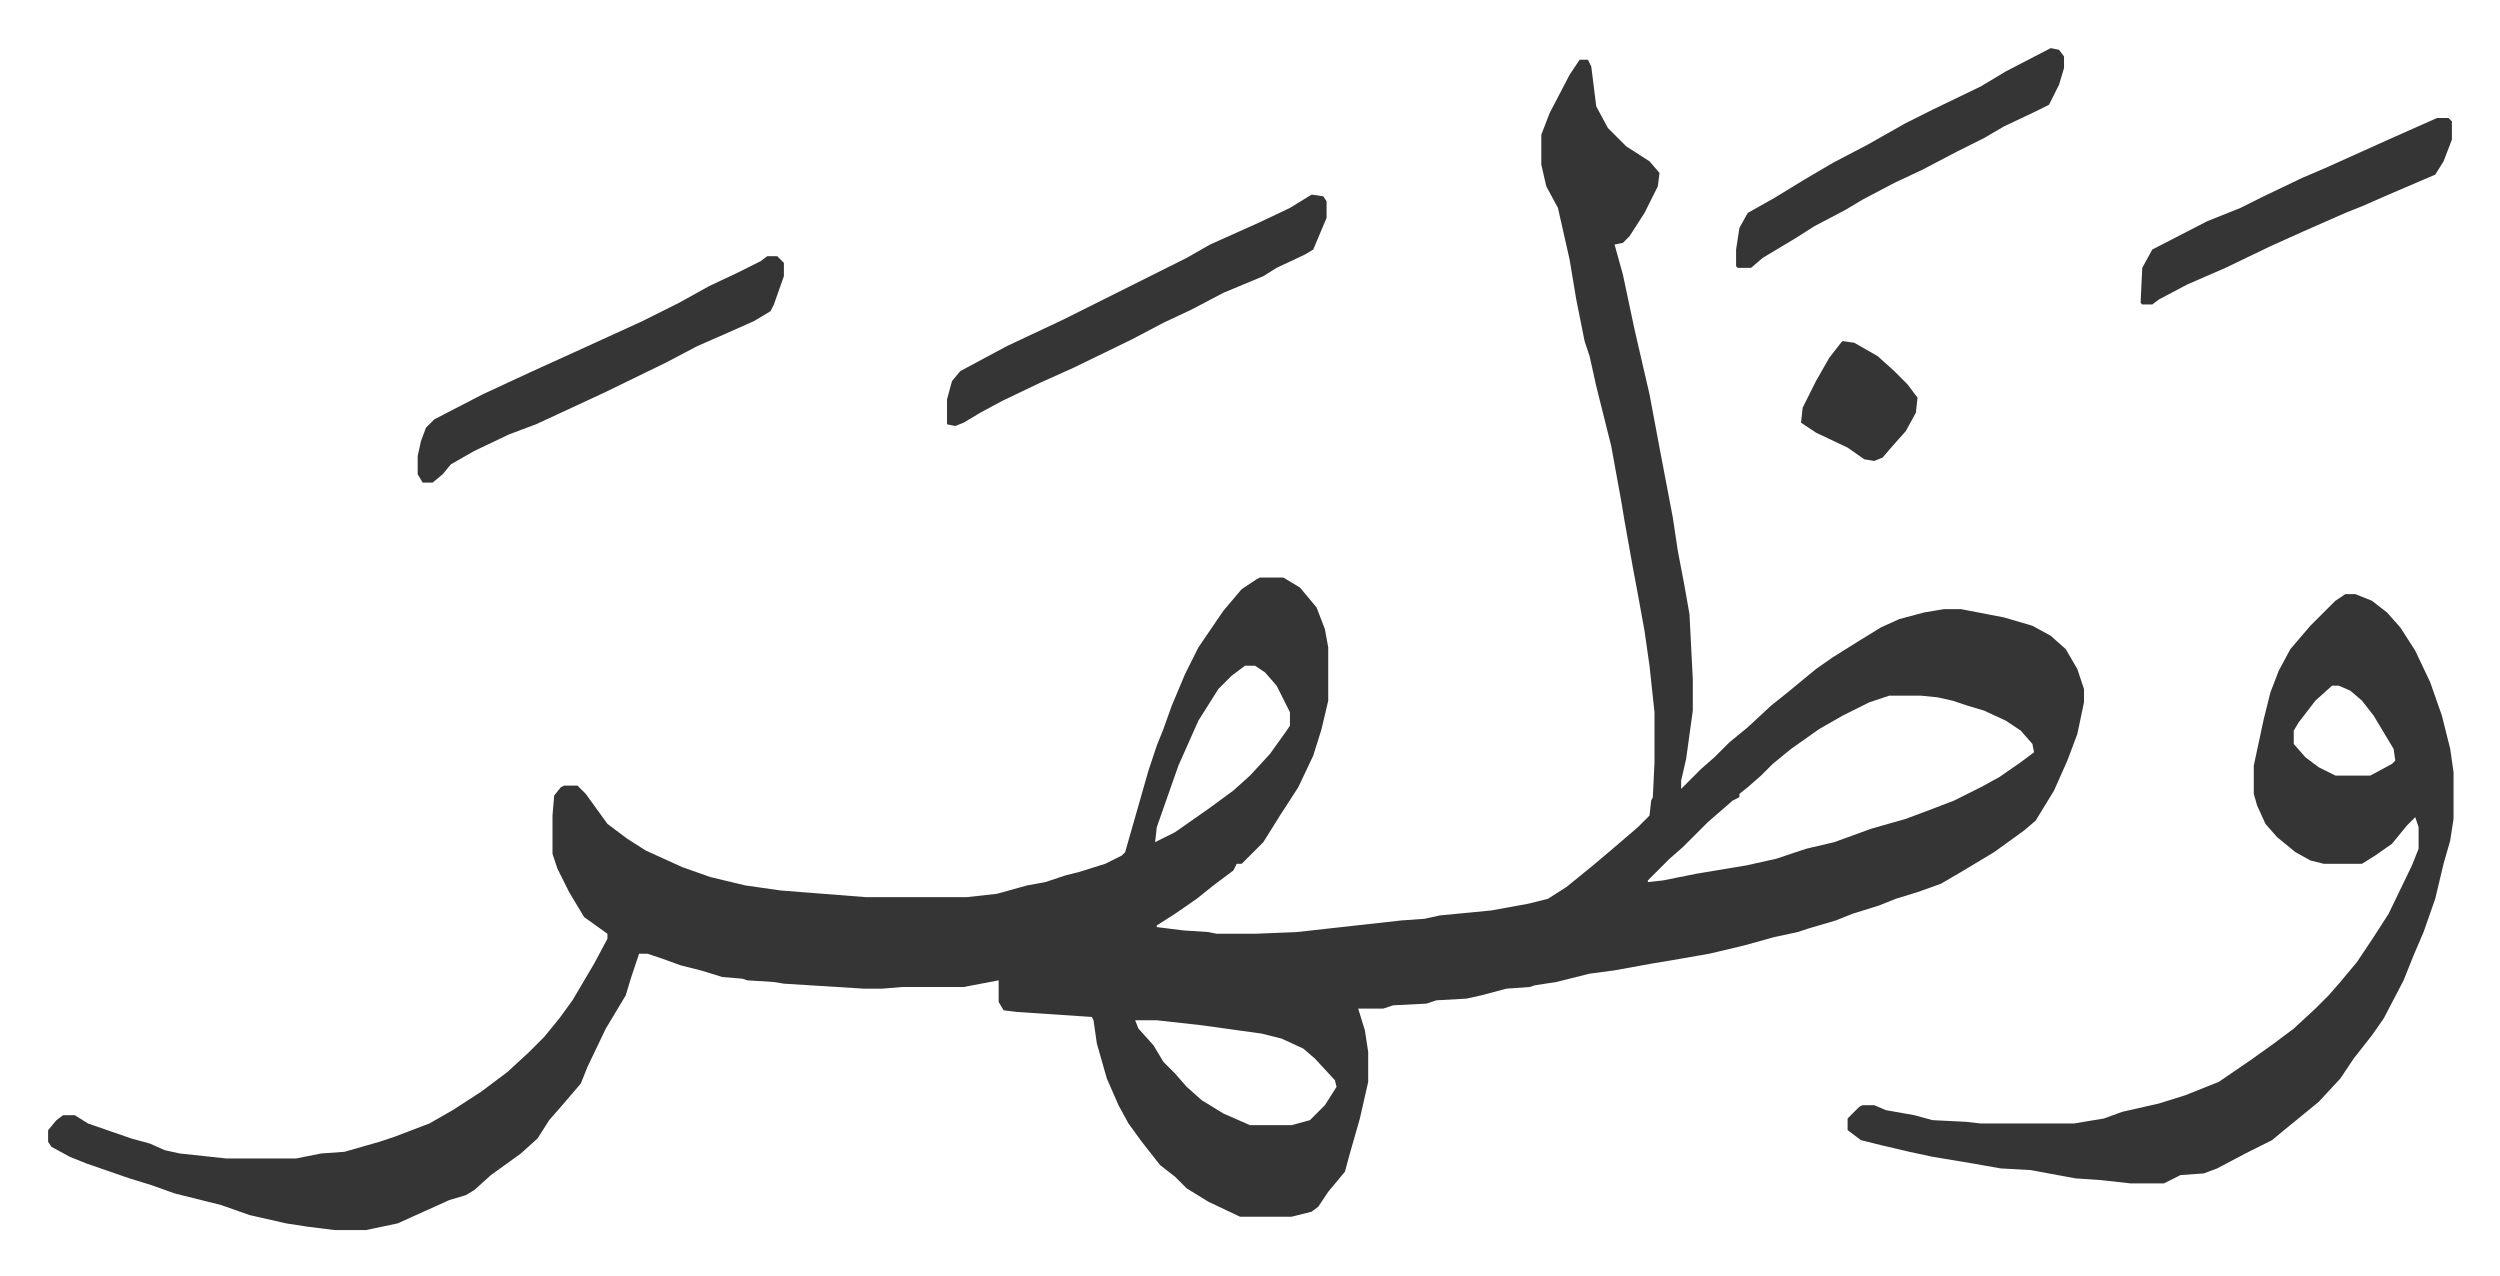 <svg xmlns="http://www.w3.org/2000/svg" viewBox="-28.9 384.1 1501.8 766.8">
    <path fill="#353535" id="rule_normal" d="M920 420h5l2 4 3 24 7 13 11 11 14 9 6 7-1 8-8 16-9 14-4 4-5 1 5 18 7 33 9 39 6 32 8 42 3 20 4 21 3 17 2 39v19l-4 29-3 13v5l12-12 8-7 9-9 11-9 14-13 10-8 17-14 10-7 16-10 13-8 11-5 15-4 12-2h10l26 5 17 5 11 6 9 8 7 12 4 12v8l-4 19-6 16-8 18-11 18-7 6-18 13-20 12-12 7-14 5-13 4-10 4-16 5-10 4-17 5-6 2-14 3-18 5-21 5-23 4-12 2-22 4-15 2-20 5-13 2-3 1-14 1-15 4-9 2-18 1-6 2-20 1-6 2h-15l4 13 2 13v18l-5 22-6 21-3 11-10 12-6 9-4 3-12 3h-31l-19-9-13-8-7-7-9-7-11-14-8-11-6-11-7-16-6-21-2-14-1-2-45-3-8-1-3-5v-13l-21 4h-37l-12 1h-11l-48-3-6-1-16-1-3-1-12-1-13-4-12-3-11-4-9-3h-5l-5 15-3 10-6 10-6 10-11 23-4 10-12 14-7 8-7 11-10 9-18 13-10 9-5 3-10 3-31 14-19 4h-19l-16-2-13-2-22-5-17-6-28-7-14-5-13-4-26-9-10-4-11-6-2-3v-7l5-6 4-3h7l8 5 26 9 11 3 9 4 9 2 28 3h42l15-3 14-1 21-6 9-3 21-8 14-8 17-11 16-12 13-12 9-9 9-11 8-11 13-22 8-15v-3l-14-10-9-15-7-14-3-9v-23l1-12 4-5 2-1h8l5 5 13 18 12 9 11 7 22 10 17 6 21 5 21 3 51 4h61l18-2 18-5 11-2 12-4 8-2 16-5 10-5 2-2 8-28 6-21 5-15 4-10 5-14 8-19 8-16 15-22 11-13 9-6 2-1h14l10 6 10 12 5 13 2 11v32l-4 17-5 16-9 19-11 17-10 16-13 13h-3l-2 4-12 9-10 8-13 9-11 7v1l16 2 15 1 5 1h23l25-1 36-4 27-3 14-1 9-2 31-3 22-4 12-3 11-7 16-13 13-11 14-12 7-7 1-9 1-2 1-21v-30l-3-28-3-21-4-22-3-16-5-28-2-12-6-33-9-36-4-18-3-9-5-25-4-24-7-31-7-13-3-13v-18l5-13 12-23zM719 784l-8 6-8 8-12 19-12 27-13 37-1 9 12-6 20-14 15-11 10-9 12-13 10-14 2-3v-8l-8-16-7-8-6-4zm387 18-12 4-16 8-14 8-17 12-11 9-7 7-8 7-5 4v2l-4 2-15 13-15 15-8 7-13 13v1l9-1 20-4 30-5 18-4 18-6 17-4 22-8 21-6 16-6 13-5 16-8 11-6 13-9 8-6-1-5-7-8-9-6-13-6-10-3-9-3-9-2-10-1zM653 997l2 5 9 10 6 10 7 7 7 8 9 8 13 8 16 7h25l11-3 9-9 7-11-1-4-12-13-7-6-13-6-12-3-36-5-27-3zm727-256h6l10 4 9 7 8 9 9 14 9 19 7 20 5 20 2 14v28l-2 13-4 14-5 21-7 20-6 14-6 15-12 23-7 10-11 14-8 12-13 14-11 9-11 9-6 5-16 8-17 9-8 3-14 1-10 5h-20l-18-2-15-1-27-5-18-1-17-3-24-4-14-3-17-4-12-3-8-6v-7l7-7 2-1h7l7 3 17 3 11 3 20 1 9 1h56l18-3 11-4 22-5 16-5 20-8 19-13 14-10 12-9 13-12 8-8 7-8 10-12 10-15 9-14 14-29 4-10v-13l-2-6-5 5-9 11-10 7-8 5h-23l-8-2-9-5-11-9-7-8-5-11-2-7v-17l6-28 4-16 5-13 7-13 12-14 15-15zm-8 55-10 9-10 13-3 5v8l7 8 8 6 10 5h21l13-7 2-2-1-7-12-20-7-9-7-6-7-3z"/>
    <path fill="#353535" id="rule_normal" d="m759 501 7 1 2 3v10l-8 19-5 3-17 8-8 5-24 10-19 10-17 8-19 10-35 17-20 9-23 11-13 7-10 6-5 2-5-1v-15l3-11 5-6 28-15 34-16 74-37 14-8 29-13 19-9zm-327 37h6l4 4v8l-6 17-2 4-10 6-18 8-16 7-19 10-37 18-28 13-13 6-16 6-21 10-14 8-5 6-6 5h-6l-3-5v-11l2-9 3-8 5-5 29-15 28-13 33-15 35-16 22-11 18-10 17-8 14-7zm771-125 5 1 3 4v7l-3 10-6 12-8 4-19 9-12 7-16 8-21 11-17 8-19 10-10 6-19 10-11 7-10 6-10 6-7 6h-8l-1-1v-10l2-13 5-9 16-9 18-11 17-10 21-11 23-13 16-8 29-14 15-9zm232 42h7l2 2v11l-5 13-5 8-28 12-16 7-10 4-25 11-20 9-27 13-23 10-17 9-4 3h-6l-1-1 1-21 6-11 33-17 20-8 14-7 23-11 14-6 20-9 20-9zm-357 134 7 1 14 8 10 9 8 8 6 8-1 9-6 11-8 9-6 7-5 2-6-1-10-7-19-9-9-6 1-9 8-16 8-14 7-9z"/>
</svg>
